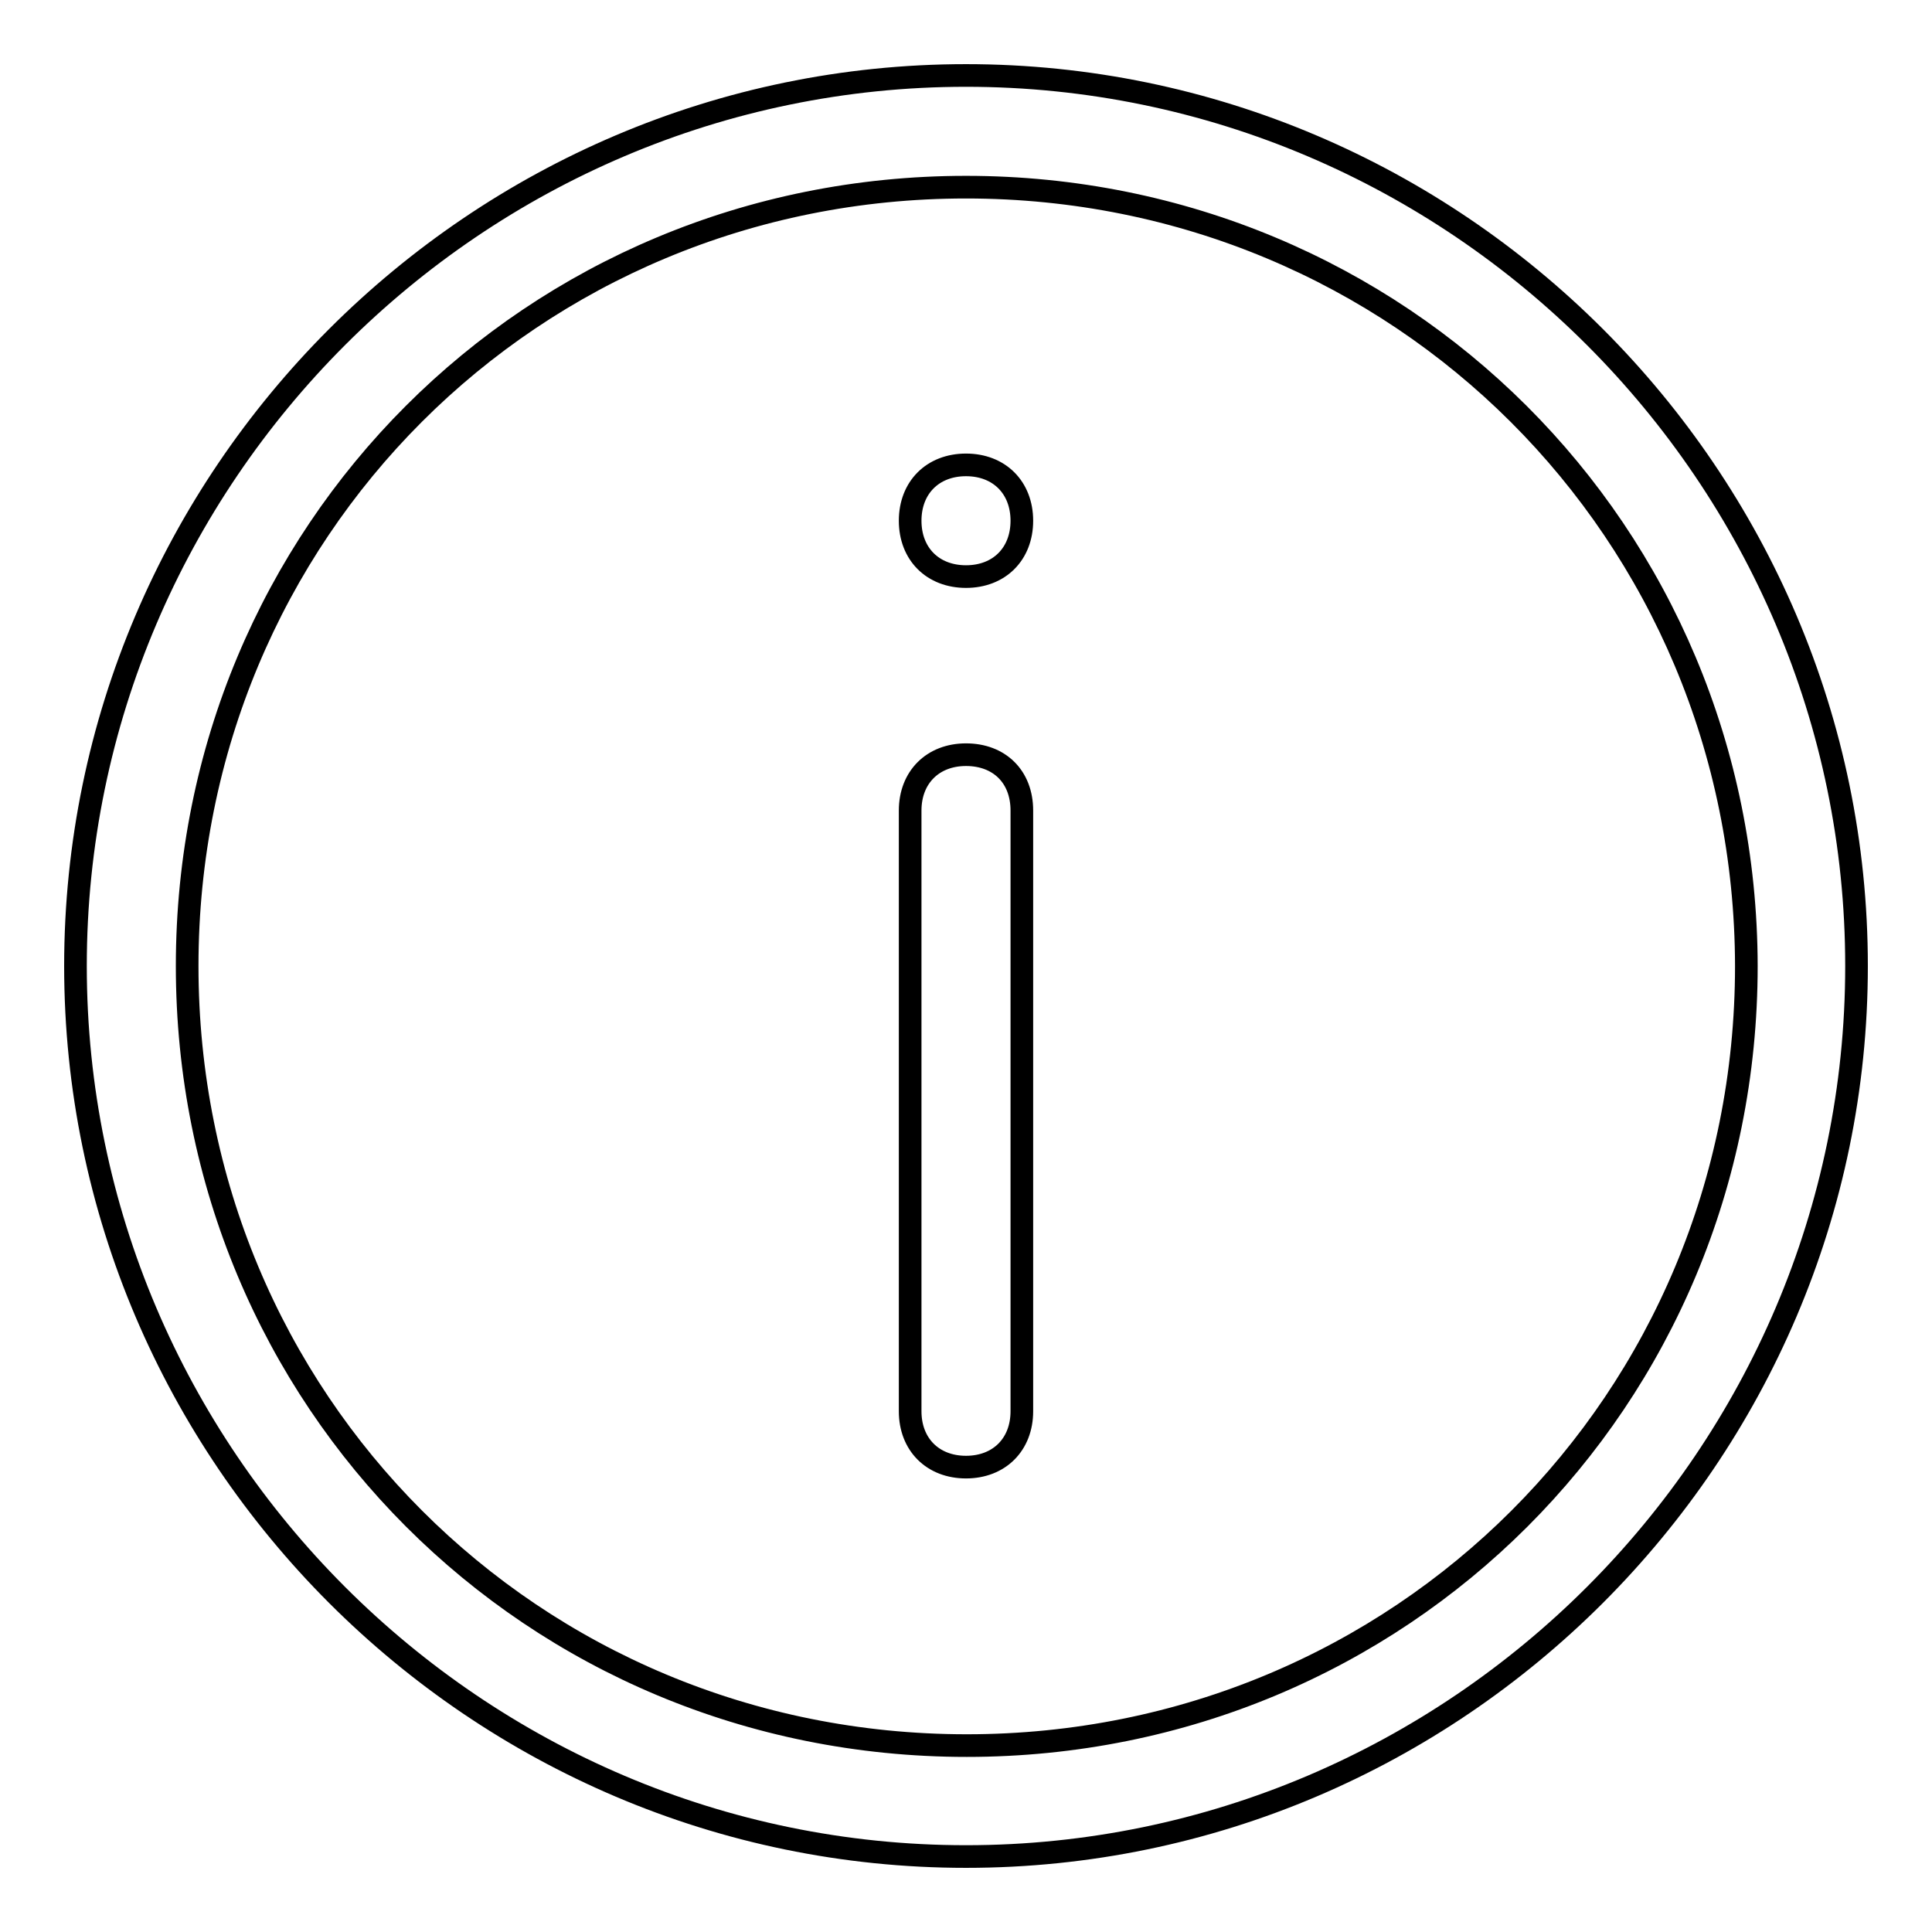 <?xml version="1.0" encoding="utf-8"?>
<!-- Svg Vector Icons : http://www.onlinewebfonts.com/icon -->
<!DOCTYPE svg PUBLIC "-//W3C//DTD SVG 1.1//EN" "http://www.w3.org/Graphics/SVG/1.1/DTD/svg11.dtd">
<svg version="1.1" xmlns="http://www.w3.org/2000/svg" xmlns:xlink="http://www.w3.org/1999/xlink" x="0px" y="0px" viewBox="0 0 256 256" enable-background="new 0 0 256 256" xml:space="preserve">
<g> <path stroke-width="3" fill-opacity="0" stroke="#000000"  d="M128,246c-64.9,0-118-53.1-118-118C10,63.1,63.1,10,128,10c64.9,0,118,53.1,118,118 C246,192.9,192.9,246,128,246z M128,24.8C70.5,24.8,24.8,70.5,24.8,128c0,57.5,45.7,103.3,103.3,103.3 c57.5,0,103.3-45.7,103.3-103.3C231.3,70.5,185.5,24.8,128,24.8z M128,194.4c-4.4,0-7.4-3-7.4-7.4v-79.6c0-4.4,3-7.4,7.4-7.4 s7.4,2.9,7.4,7.4V187C135.4,191.4,132.4,194.4,128,194.4z M128,76.4L128,76.4c-4.4,0-7.4-3-7.4-7.4l0,0c0-4.4,3-7.4,7.4-7.4l0,0 c4.4,0,7.4,3,7.4,7.4l0,0C135.4,73.4,132.4,76.4,128,76.4z"/></g>
</svg>